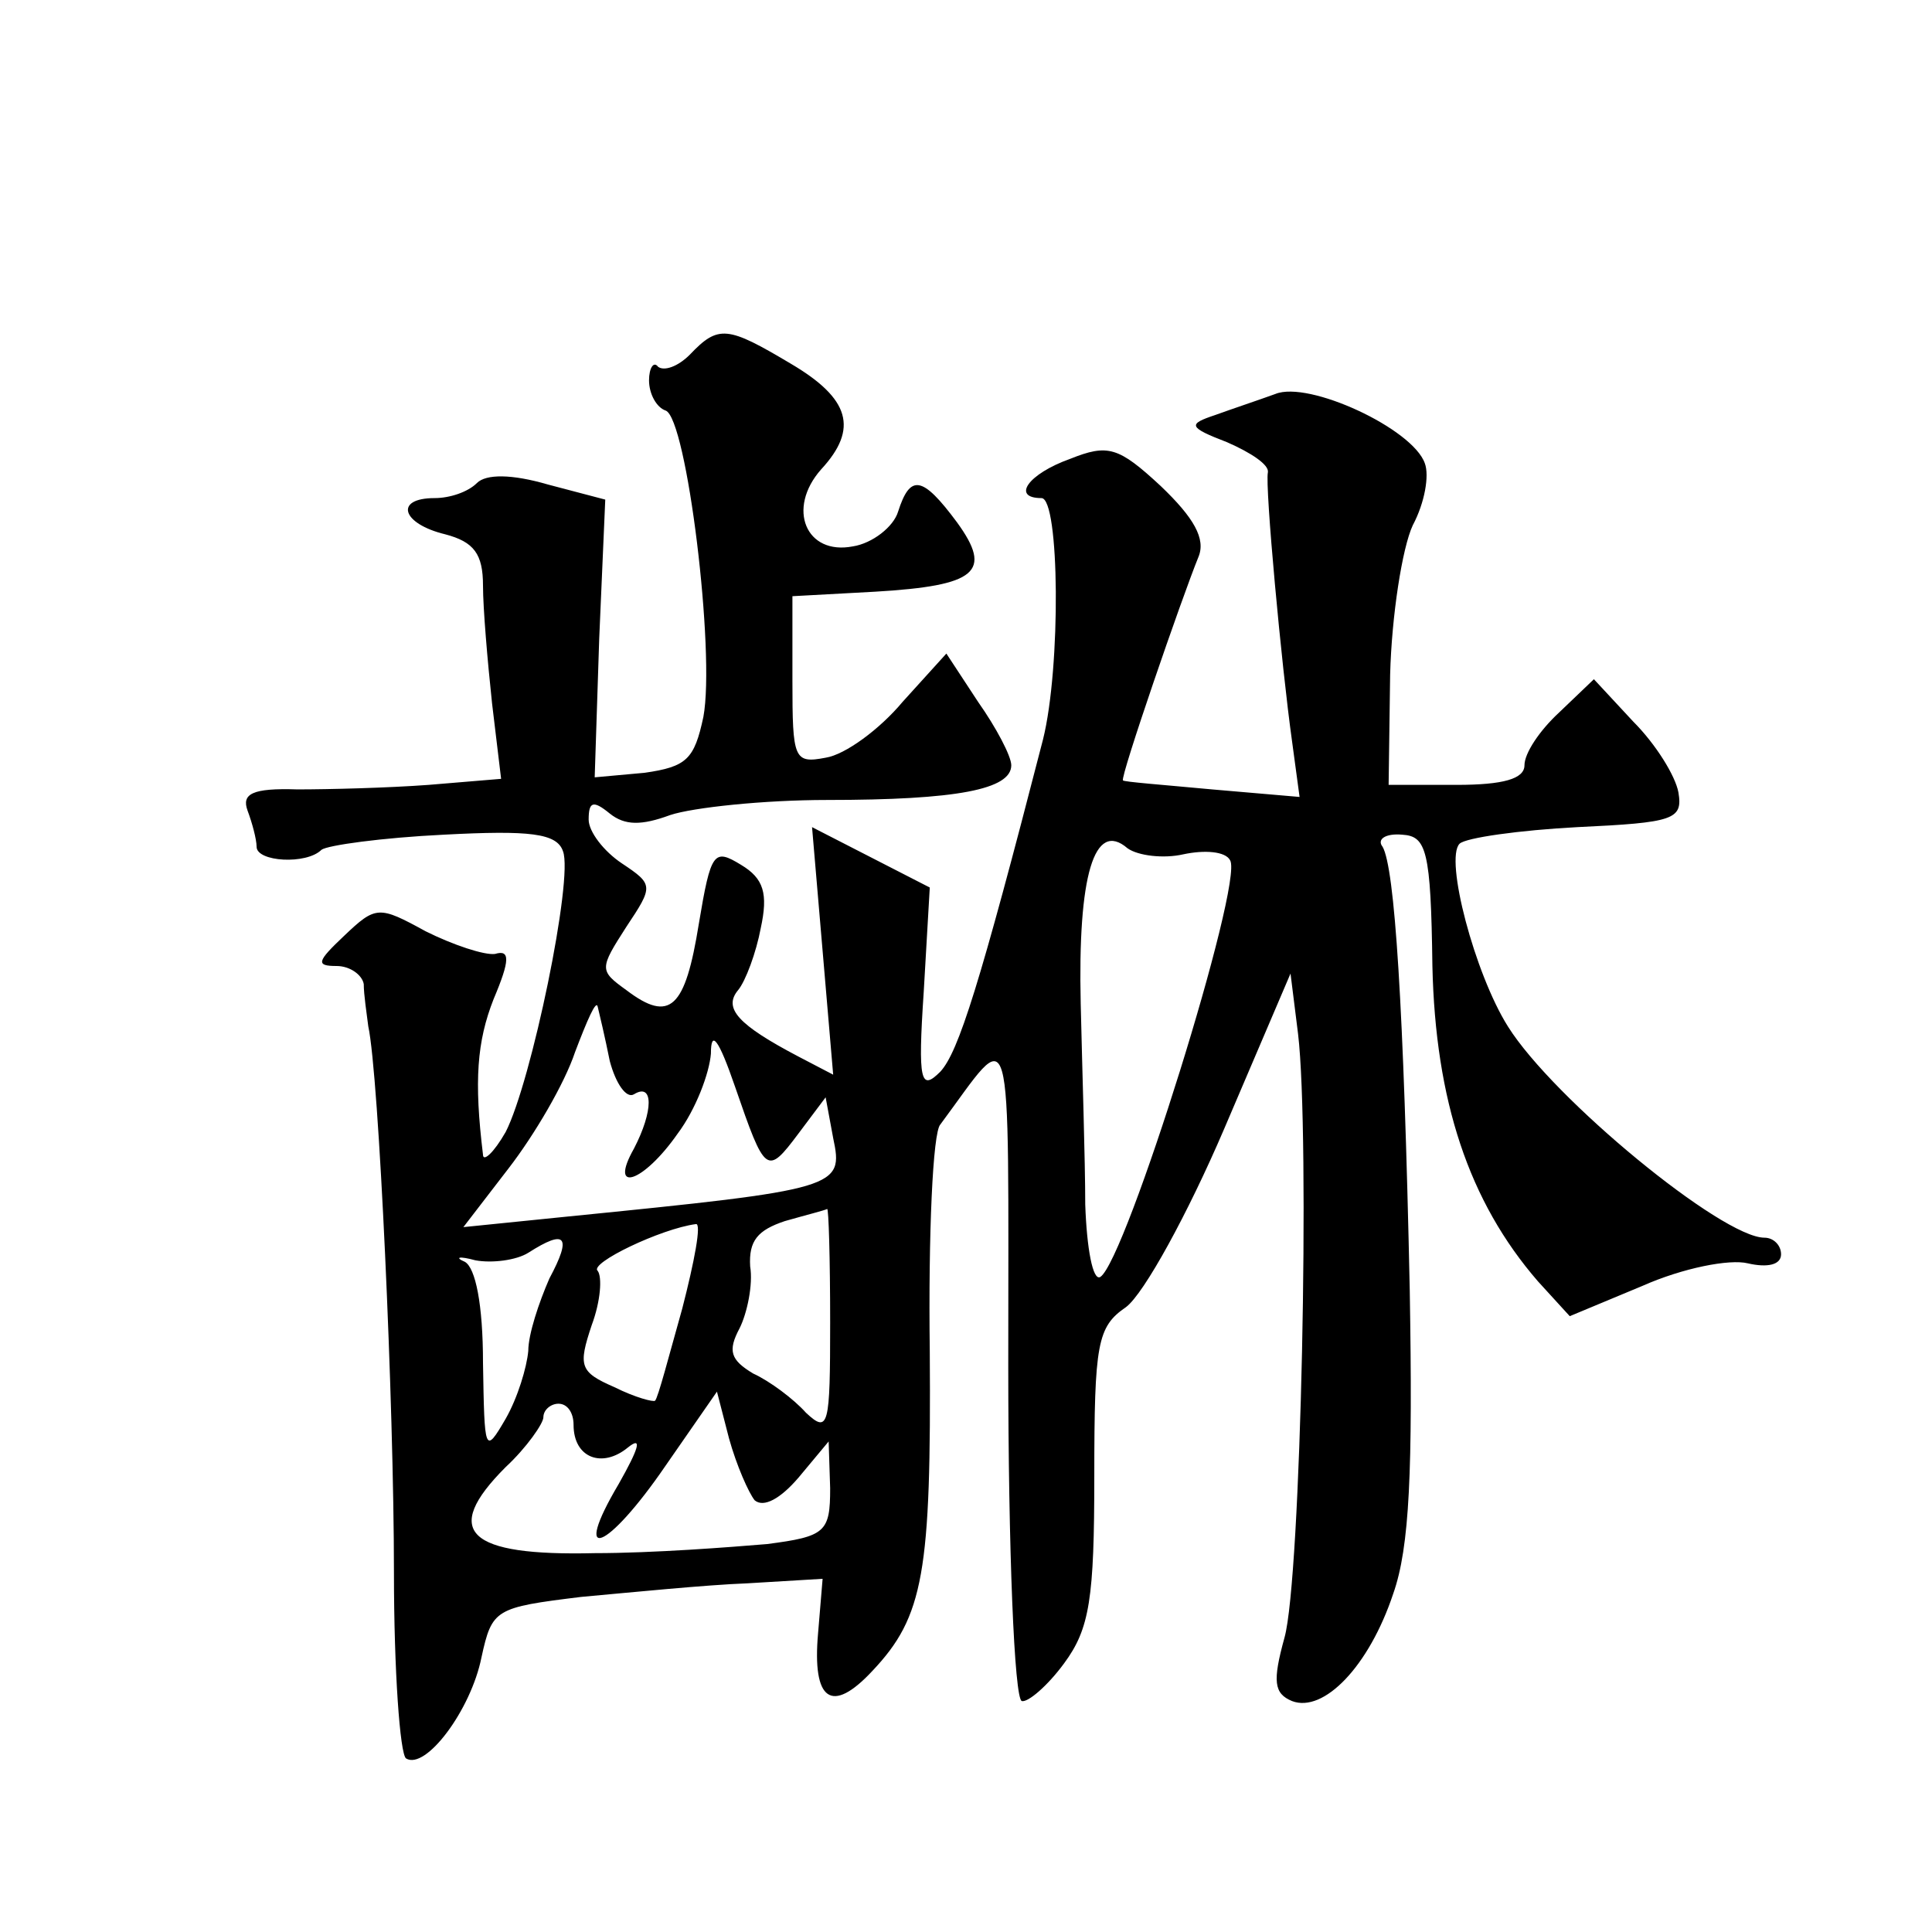 <?xml version="1.0" standalone="no"?>
<!DOCTYPE svg PUBLIC "-//W3C//DTD SVG 20010904//EN"
 "http://www.w3.org/TR/2001/REC-SVG-20010904/DTD/svg10.dtd">
<svg version="1.0" xmlns="http://www.w3.org/2000/svg"
 width="128pt" height="128pt" viewBox="0 0 128 128"
 preserveAspectRatio="xMidYMid meet">
<g transform="translate(0,128) scale(0.1,-0.1)"
fill="#0" stroke="none">
<path d="M457 1045 c-8 -8 -17 -11 -21 -8 -3 4 -6 -1 -6 -9 0 -9 5 -18 11 -20 14
-5 33 -160 25 -203 -6 -28 -11 -33 -39 -37 l-33 -3 3 92 4 92 -38 10 c-24 7 -41
7 -47 1 -6 -6 -18 -10 -28 -10 -27 0 -22 -17 7 -24 19 -5 25 -13 25 -34 0 -15 3
-50 6 -78 l6 -50 -48 -4 c-27 -2 -66 -3 -87 -3 -30 1 -37 -3 -33 -14 3 -8 6 -19
6 -24 0 -10 33 -12 43 -2 4 3 40 8 81 10 57 3 75 1 79 -11 7 -18 -21 -153 -38 -186
-8 -14 -15 -20 -15 -15 -6 49 -4 75 7 103 11 26 11 33 1 30 -7 -1 -28 6 -46 15
-31 17 -33 17 -54 -3 -18 -17 -19 -20 -5 -20 9 0 17 -6 18 -12 0 -7 2 -20 3 -28
7 -32 17 -250 17 -362 0 -65 4 -120 8 -123 13 -8 43 32 50 67 7 32 9 33 66 40 33
3 83 8 110 9 l50 3 -3 -36 c-4 -45 9 -54 36 -25 34 36 39 65 38 212 -1 77 2 145
7 150 49 66 45 81 45 -160 0 -121 4 -221 9 -222 4 -1 17 10 28 25 17 23 20 43 20
124 0 88 2 99 21 112 12 9 41 62 65 118 l44 103 5 -40 c8 -67 2 -361 -9 -400 -8
-29 -7 -37 5 -42 21 -8 51 23 67 71 11 31 13 82 11 201 -4 190 -10 280 -18 294
-4 5 2 9 13 8 16 -1 19 -10 20 -87 2 -89 24 -156 70 -209 l21 -23 48 20 c27 12
58 18 70 15 13 -3 22 -1 22 6 0 6 -5 11 -11 11 -28 0 -140 92 -170 140 -22 35 -42
111 -32 121 4 4 40 9 78 11 64 3 70 5 67 23 -2 11 -15 32 -30 47 l-26 28 -23 -22
c-13 -12 -23 -27 -23 -35 0 -9 -14 -13 -45 -13 l-45 0 1 73 c1 39 8 84 15 99 8
15 11 33 8 41 -8 23 -77 55 -99 46 -11 -4 -29 -10 -40 -14 -18 -6 -18 -8 8 -18
16 -7 28 -15 27 -20 -2 -9 9 -128 16 -178 l5 -37 -58 5 c-32 3 -59 5 -59 6 -2 2
39 121 50 148 5 12 -3 26 -25 47 -28 26 -35 28 -60 18 -28 -10 -39 -26 -19 -26
12 0 13 -112 1 -160 -42 -163 -56 -207 -68 -220 -13 -13 -15 -7 -11 53 l4 69 -39
20 -39 20 7 -82 7 -82 -23 12 c-40 21 -50 32 -40 44 5 6 12 25 15 41 5 23 2 33
-13 42 -18 11 -20 9 -28 -39 -9 -56 -19 -66 -48 -44 -18 13 -18 14 0 42 18 27 18
28 -3 42 -12 8 -22 21 -22 29 0 12 3 13 14 4 10 -8 21 -8 40 -1 15 5 62 10 104
10 86 0 122 7 122 23 0 6 -10 25 -22 42 l-21 32 -29 -32 c-15 -18 -38 -35 -51 -37
-21 -4 -22 -1 -22 51 l0 56 55 3 c67 4 78 13 54 46 -23 31 -31 32 -39 7 -3 -10
-17 -21 -30 -23 -31 -6 -44 25 -21 51 25 27 19 47 -20 70 -42 25 -48 26 -67 6z
m327 -331 c14 3 28 2 31 -4 9 -15 -69 -265 -86 -276 -5 -3 -9 19 -10 48 0 29 -2
89 -3 133 -2 85 9 122 31 103 7 -5 24 -7 37 -4z m-380 -137 c4 -15 11 -25 16 -22
13 8 13 -11 0 -36 -17 -30 6 -23 29 10 12 16 21 40 22 53 0 16 5 10 16 -22 20 -58
21 -59 42 -31 l18 24 5 -27 c7 -33 4 -34 -176 -52 l-69 -7 30 39 c17 22 37 56 44
77 8 21 14 35 15 30 1 -4 5 -21 8 -36z m146 -173 c0 -69 -1 -74 -16 -60 -8 9 -24
21 -35 26 -15 9 -17 15 -9 30 5 10 9 29 7 41 -1 17 5 24 23 30 14 4 26 7 28 8 1
1 2 -33 2 -75z m-98 9 c-9 -32 -16 -59 -18 -61 -1 -1 -13 2 -27 9 -23 10 -24 14
-15 41 6 16 7 32 4 36 -6 5 42 28 65 31 4 1 -1 -25 -9 -56z m-88 20 c-7 -16 -14
-37 -14 -48 -1 -11 -7 -31 -15 -45 -14 -24 -14 -22 -15 37 0 39 -5 63 -12 67 -7
3 -4 4 7 1 11 -2 27 0 35 5 25 16 29 11 14 -17z m136 -147 c6 -5 17 1 29 15 l20
24 1 -31 c0 -29 -3 -32 -42 -37 -24 -2 -75 -6 -114 -6 -84 -2 -102 14 -59 57 14
13 25 29 25 33 0 5 5 9 10 9 6 0 10 -6 10 -14 0 -22 19 -29 36 -15 10 8 7 -1 -6
-24 -32 -54 -8 -45 31 12 l34 49 8 -31 c5 -18 13 -36 17 -41z"/>
</g>
</svg>
